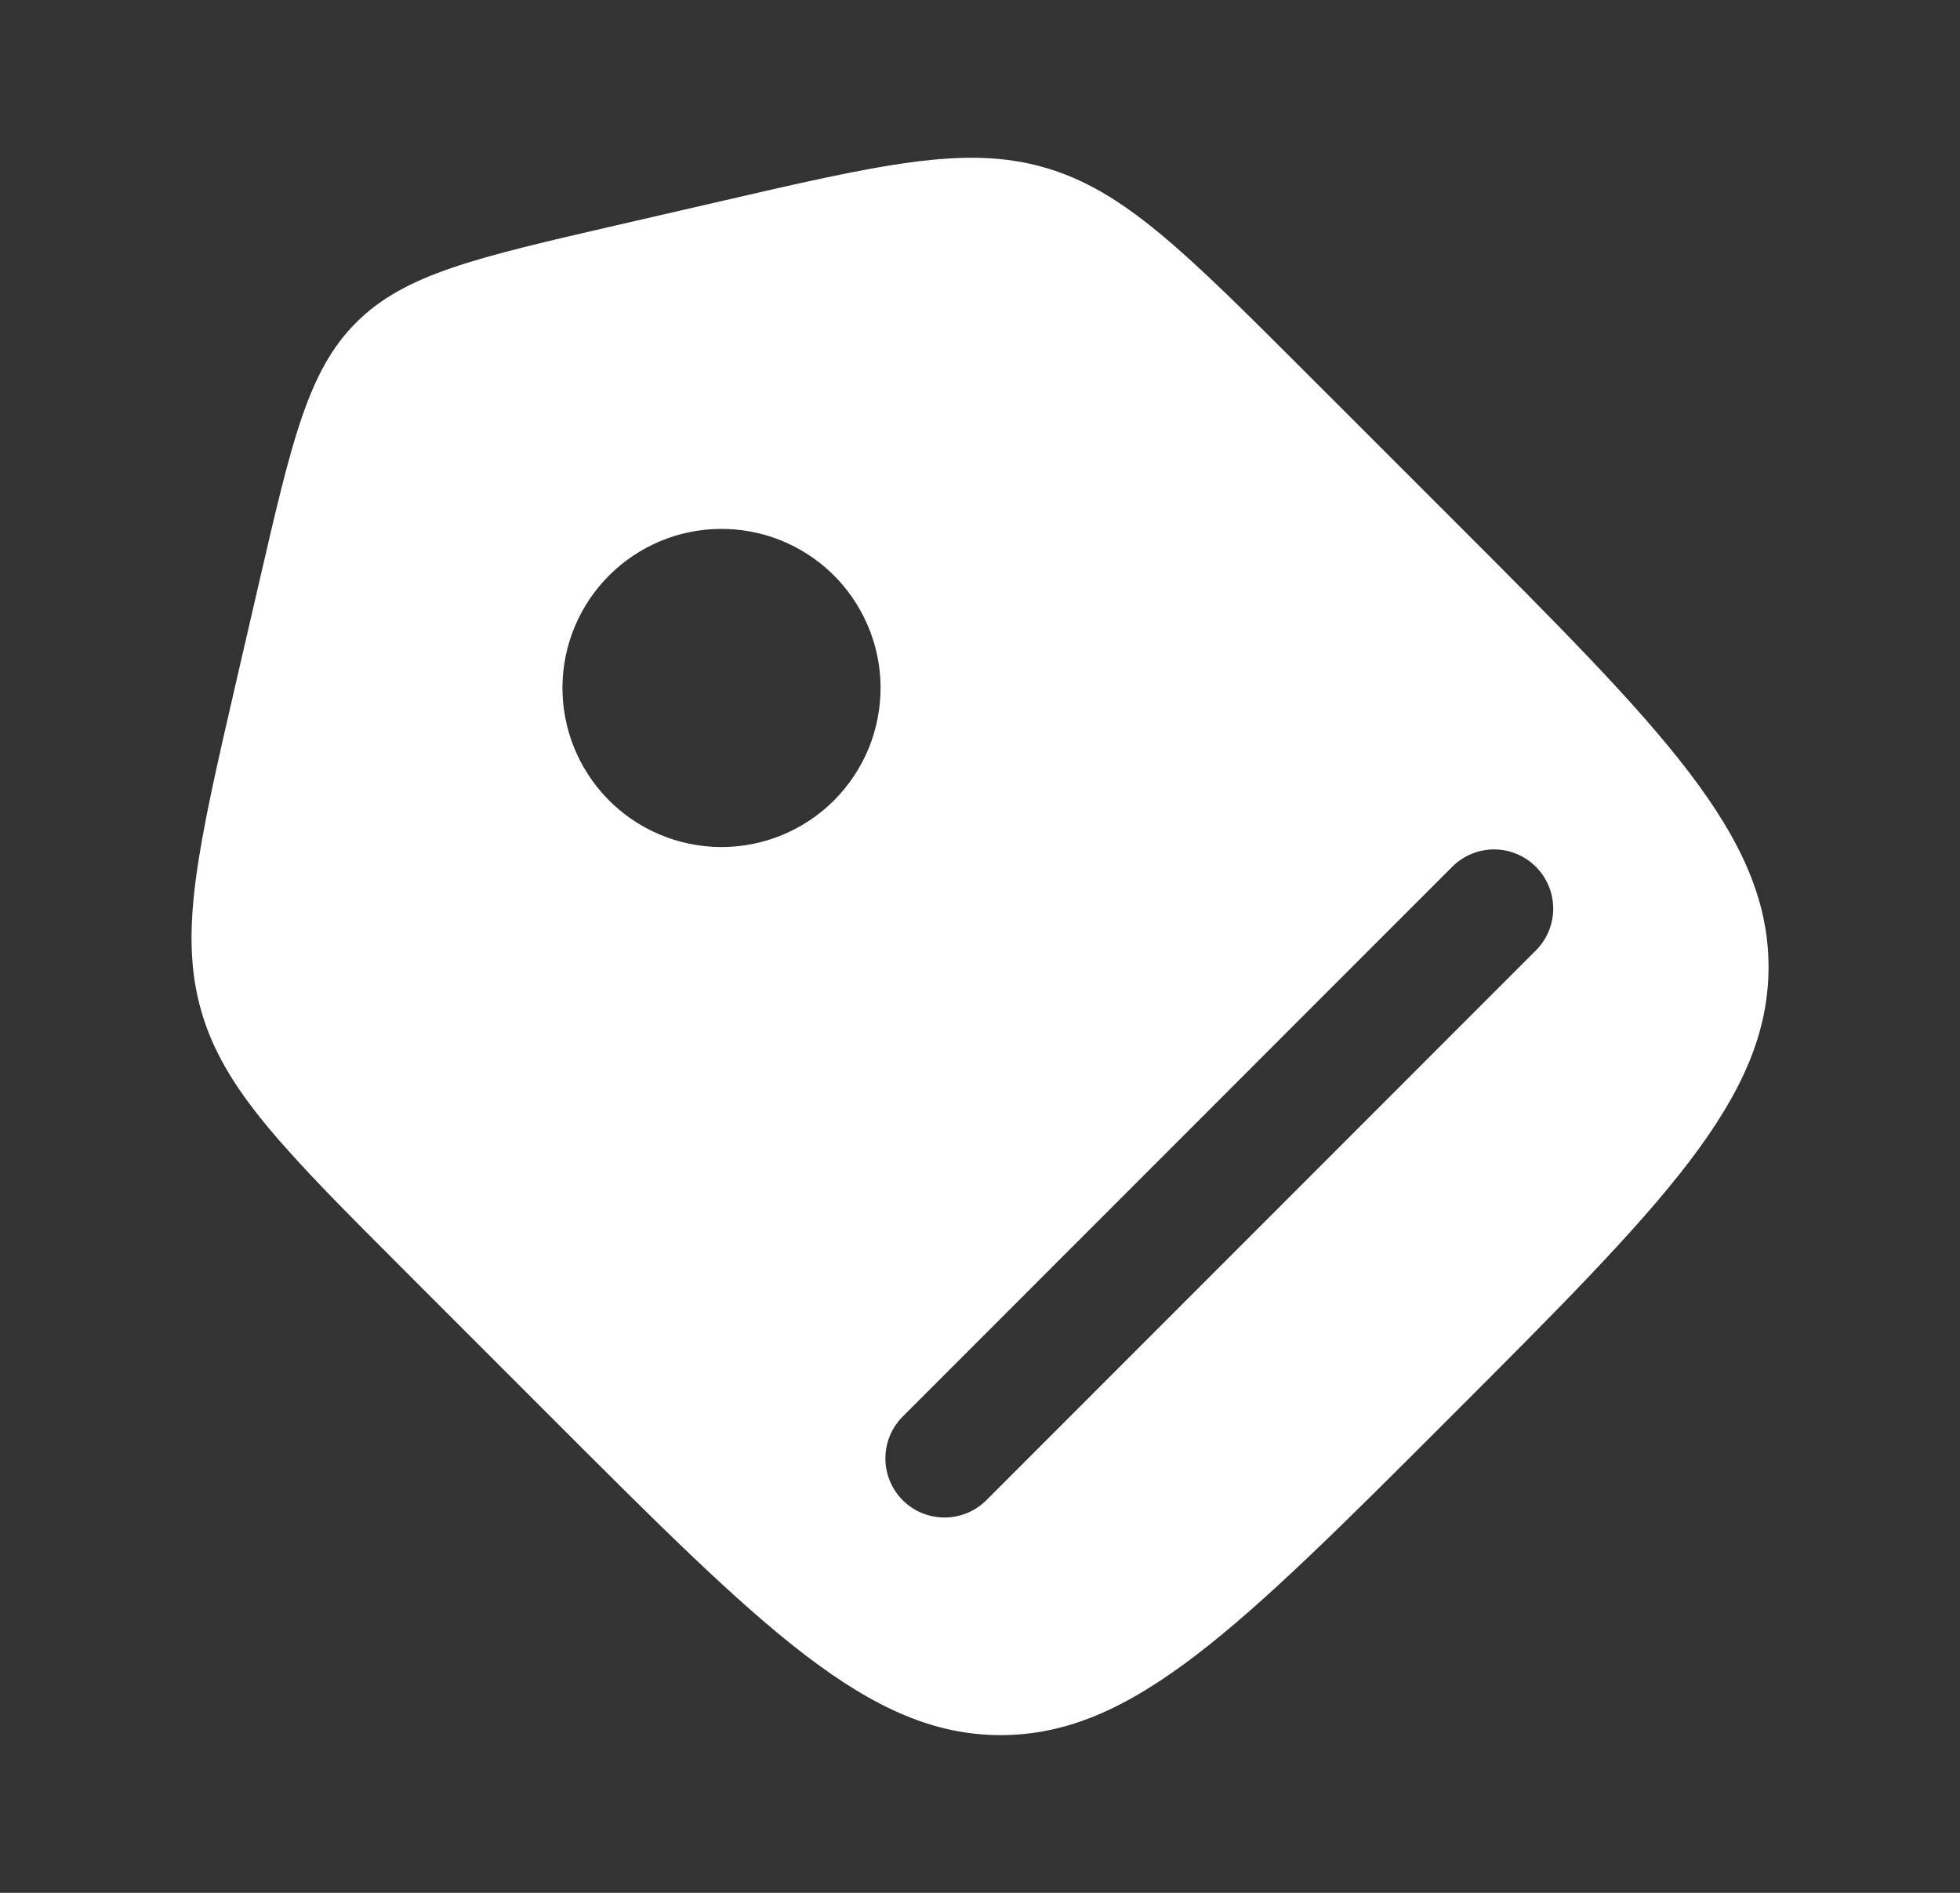 <svg width="29" height="28" viewBox="0 0 29 28" fill="none" xmlns="http://www.w3.org/2000/svg">
<rect x="0" y="0" width="29" height="28" fill="#333333" stroke="none"/>
<path fill-rule="evenodd" clip-rule="evenodd" d="M2.977 14.952C3.312 16.122 4.213 17.023 6.016 18.825L8.151 20.96C11.289 24.1 12.857 25.667 14.806 25.667C16.755 25.667 18.323 24.099 21.46 20.962C24.599 17.823 26.167 16.255 26.167 14.306C26.167 12.357 24.599 10.788 21.462 7.651L19.326 5.516C17.523 3.714 16.622 2.812 15.452 2.477C14.282 2.141 13.039 2.428 10.556 3.002L9.123 3.332C7.032 3.814 5.987 4.055 5.27 4.771C4.554 5.486 4.315 6.533 3.832 8.623L3.501 10.056C2.928 12.54 2.642 13.782 2.977 14.952ZM12.309 8.483C12.534 8.7 12.713 8.96 12.837 9.247C12.961 9.534 13.026 9.843 13.029 10.155C13.031 10.468 12.972 10.778 12.854 11.067C12.735 11.357 12.56 11.62 12.339 11.841C12.118 12.062 11.855 12.236 11.566 12.355C11.277 12.473 10.967 12.533 10.654 12.53C10.342 12.527 10.033 12.462 9.745 12.338C9.458 12.215 9.199 12.035 8.982 11.81C8.554 11.366 8.317 10.772 8.322 10.155C8.328 9.539 8.575 8.949 9.012 8.513C9.448 8.077 10.037 7.829 10.654 7.824C11.271 7.818 11.865 8.055 12.309 8.483ZM22.725 14.059L14.583 22.203C14.418 22.362 14.197 22.45 13.967 22.448C13.738 22.446 13.518 22.354 13.356 22.192C13.194 22.029 13.102 21.81 13.1 21.58C13.098 21.351 13.187 21.13 13.346 20.965L21.487 12.822C21.651 12.658 21.874 12.565 22.106 12.565C22.338 12.565 22.561 12.658 22.725 12.822C22.889 12.986 22.981 13.209 22.981 13.441C22.981 13.673 22.889 13.895 22.725 14.059Z" fill="white"/>
</svg>
